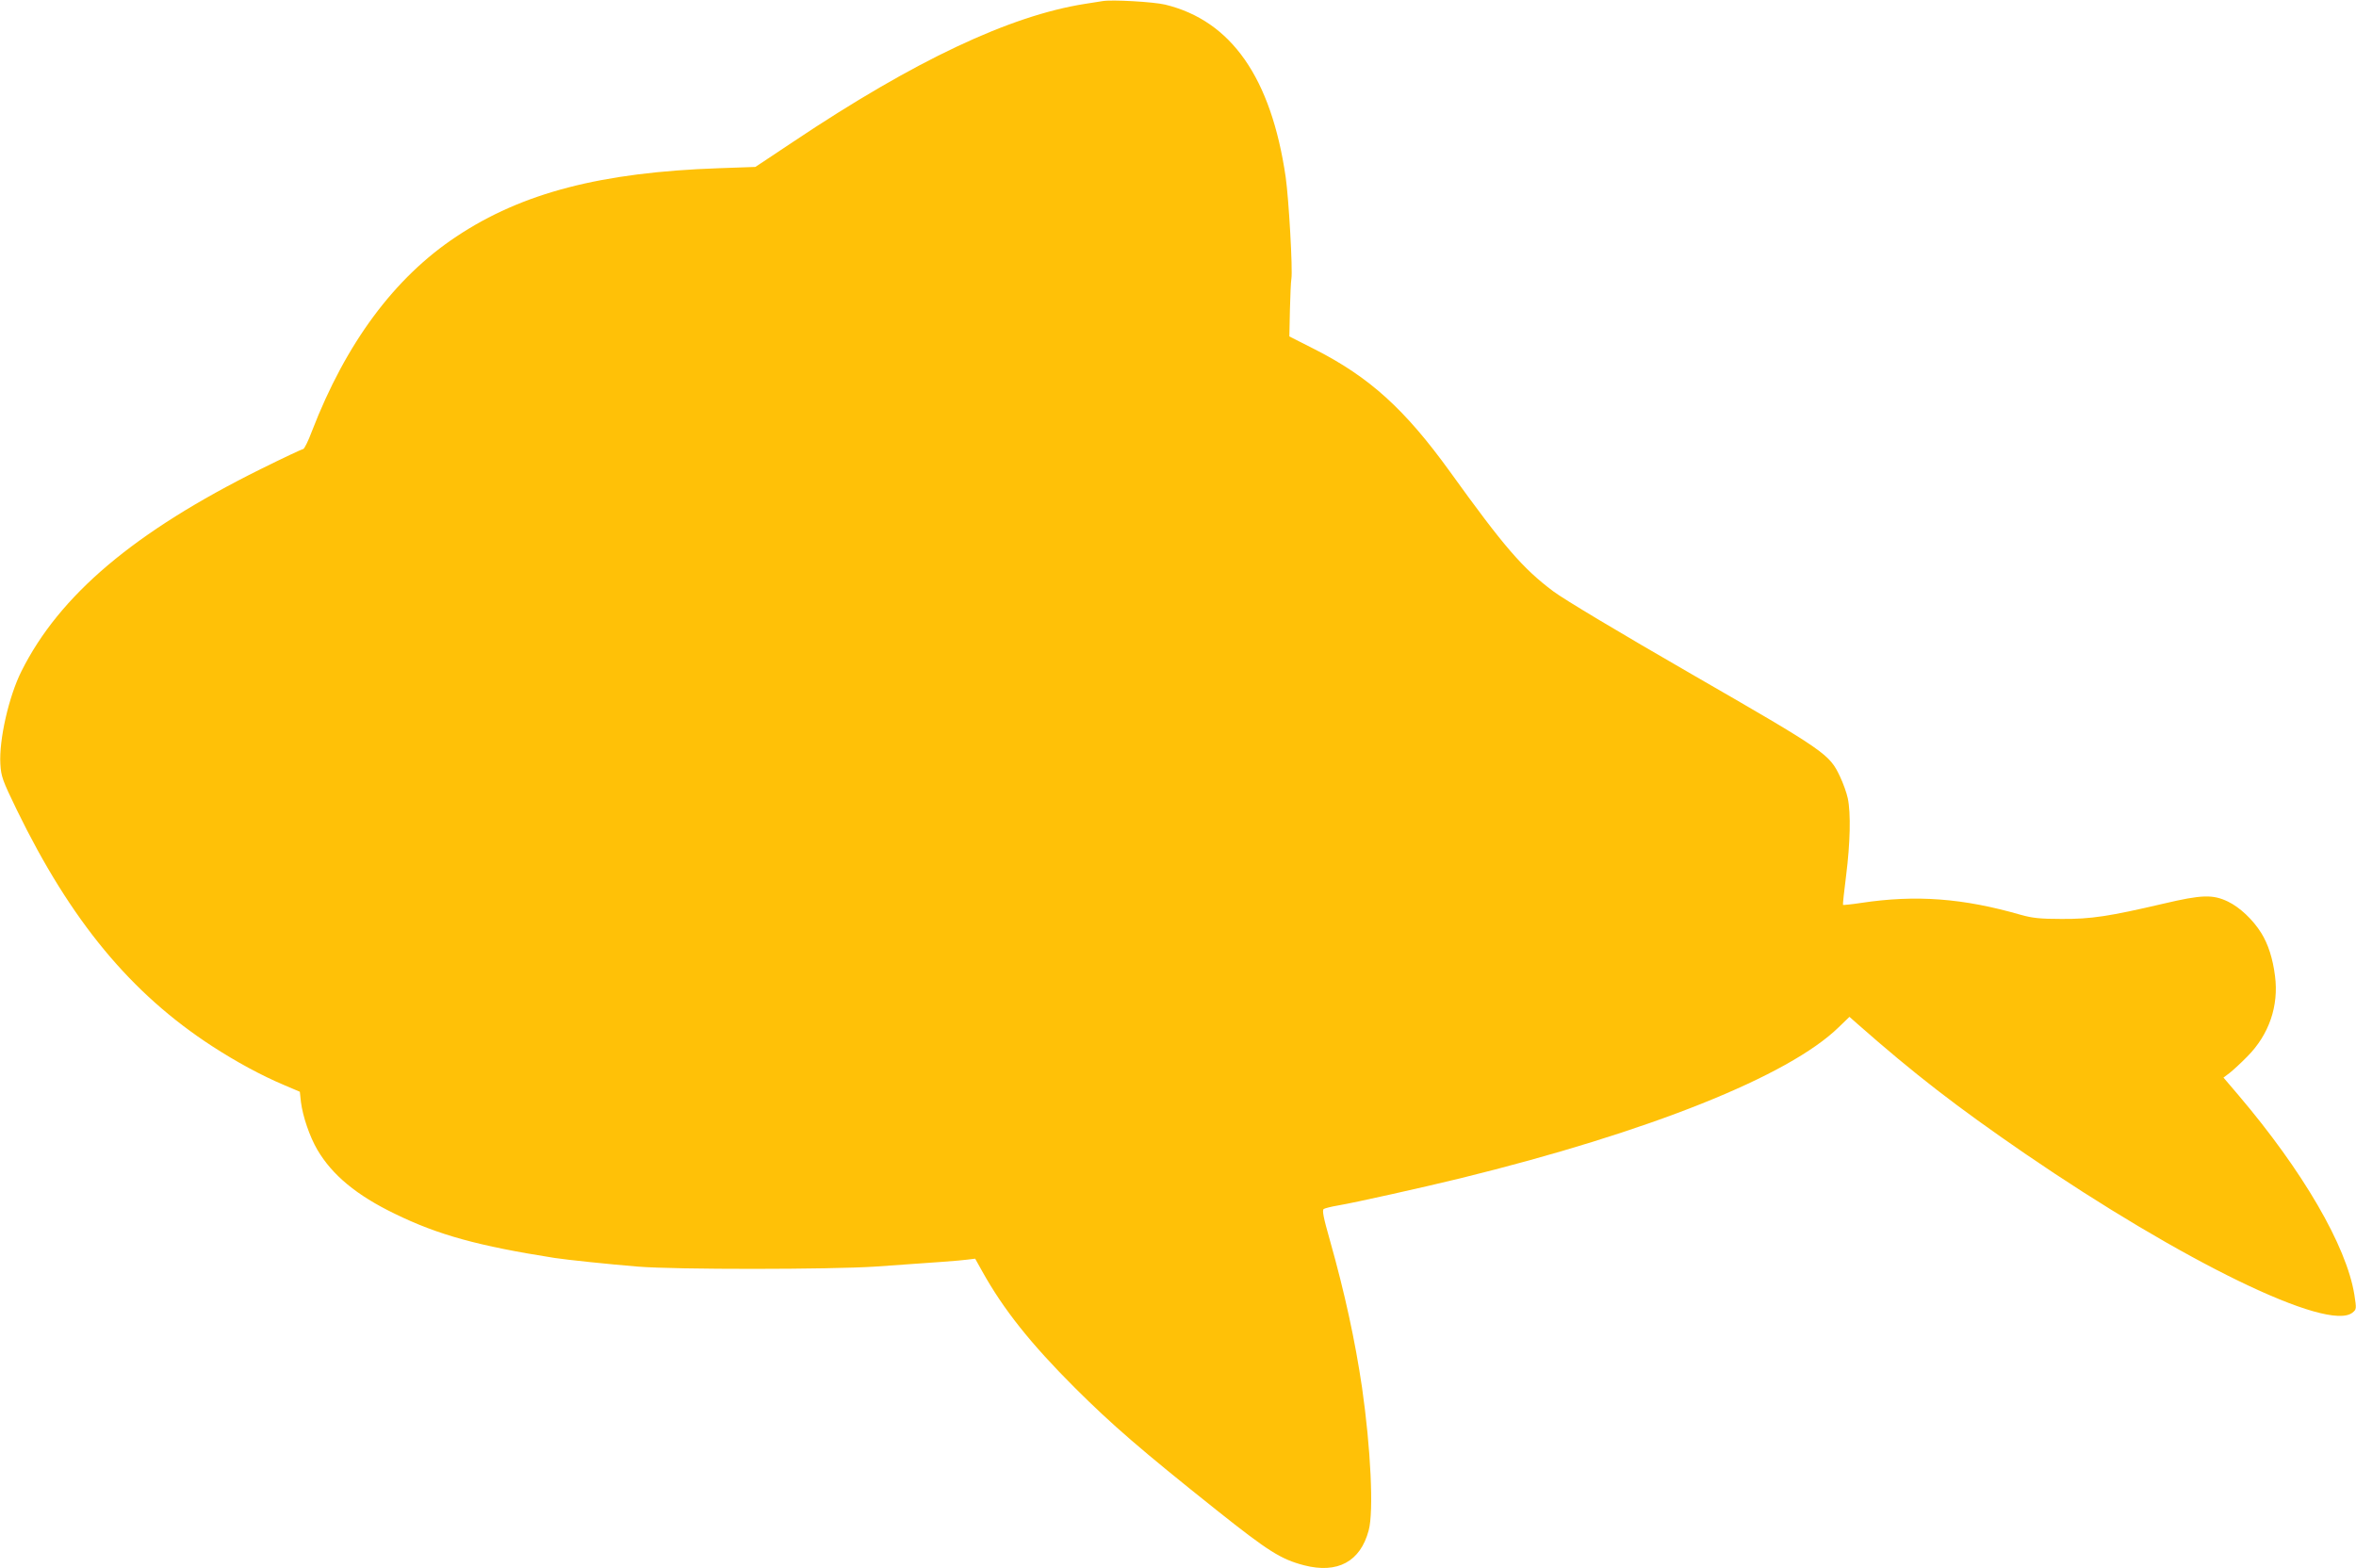 <?xml version="1.0" standalone="no"?>
<!DOCTYPE svg PUBLIC "-//W3C//DTD SVG 20010904//EN"
 "http://www.w3.org/TR/2001/REC-SVG-20010904/DTD/svg10.dtd">
<svg version="1.0" xmlns="http://www.w3.org/2000/svg"
 width="1280pt" height="852pt" viewBox="0 0 1280 852"
 preserveAspectRatio="xMidYMid meet">
<g transform="translate(0,852) scale(0.1,-0.1)"
fill="#ffc107" stroke="none">
<path d="M5990 8514 c-14 -2 -56 -9 -95 -15 -408 -64 -926 -308 -1585 -749
l-206 -137 -199 -7 c-639 -22 -1069 -134 -1425 -371 -337 -223 -601 -580 -785
-1057 -20 -54 -42 -98 -48 -98 -6 0 -110 -49 -231 -109 -685 -340 -1093 -684
-1300 -1099 -68 -136 -122 -372 -114 -504 4 -67 11 -87 89 -248 294 -604 620
-998 1064 -1286 128 -83 264 -157 387 -209 l87 -37 6 -56 c10 -78 47 -187 89
-259 81 -138 214 -248 421 -348 235 -115 454 -175 868 -240 64 -10 303 -35
452 -47 206 -17 1045 -16 1290 0 329 23 460 32 502 38 l41 5 38 -68 c115 -207
263 -393 503 -633 205 -204 360 -338 769 -664 284 -226 351 -268 477 -301 182
-47 306 20 351 190 28 102 11 447 -36 775 -38 257 -94 515 -175 802 -35 123
-43 163 -33 169 6 4 41 13 77 19 90 15 470 100 666 148 1025 252 1783 555
2055 821 l58 56 43 -38 c310 -273 538 -449 909 -704 859 -588 1648 -972 1781
-865 22 18 22 20 10 98 -43 265 -280 672 -630 1084 l-81 95 32 24 c18 14 62
54 98 91 118 119 171 275 150 437 -12 95 -37 173 -75 234 -45 72 -116 139
-180 170 -83 40 -143 38 -351 -11 -296 -69 -393 -84 -554 -83 -117 0 -159 5
-220 22 -316 91 -570 110 -869 65 -52 -8 -96 -12 -98 -11 -2 2 6 75 17 161 22
174 26 337 9 418 -6 29 -25 82 -42 118 -58 123 -76 136 -803 555 -392 226
-698 409 -755 452 -167 125 -269 244 -562 651 -245 339 -436 512 -732 663
l-140 71 3 142 c2 77 5 155 8 171 8 47 -14 434 -31 553 -79 540 -296 850 -655
937 -63 15 -289 28 -340 19z"/>
</g>
</svg>
